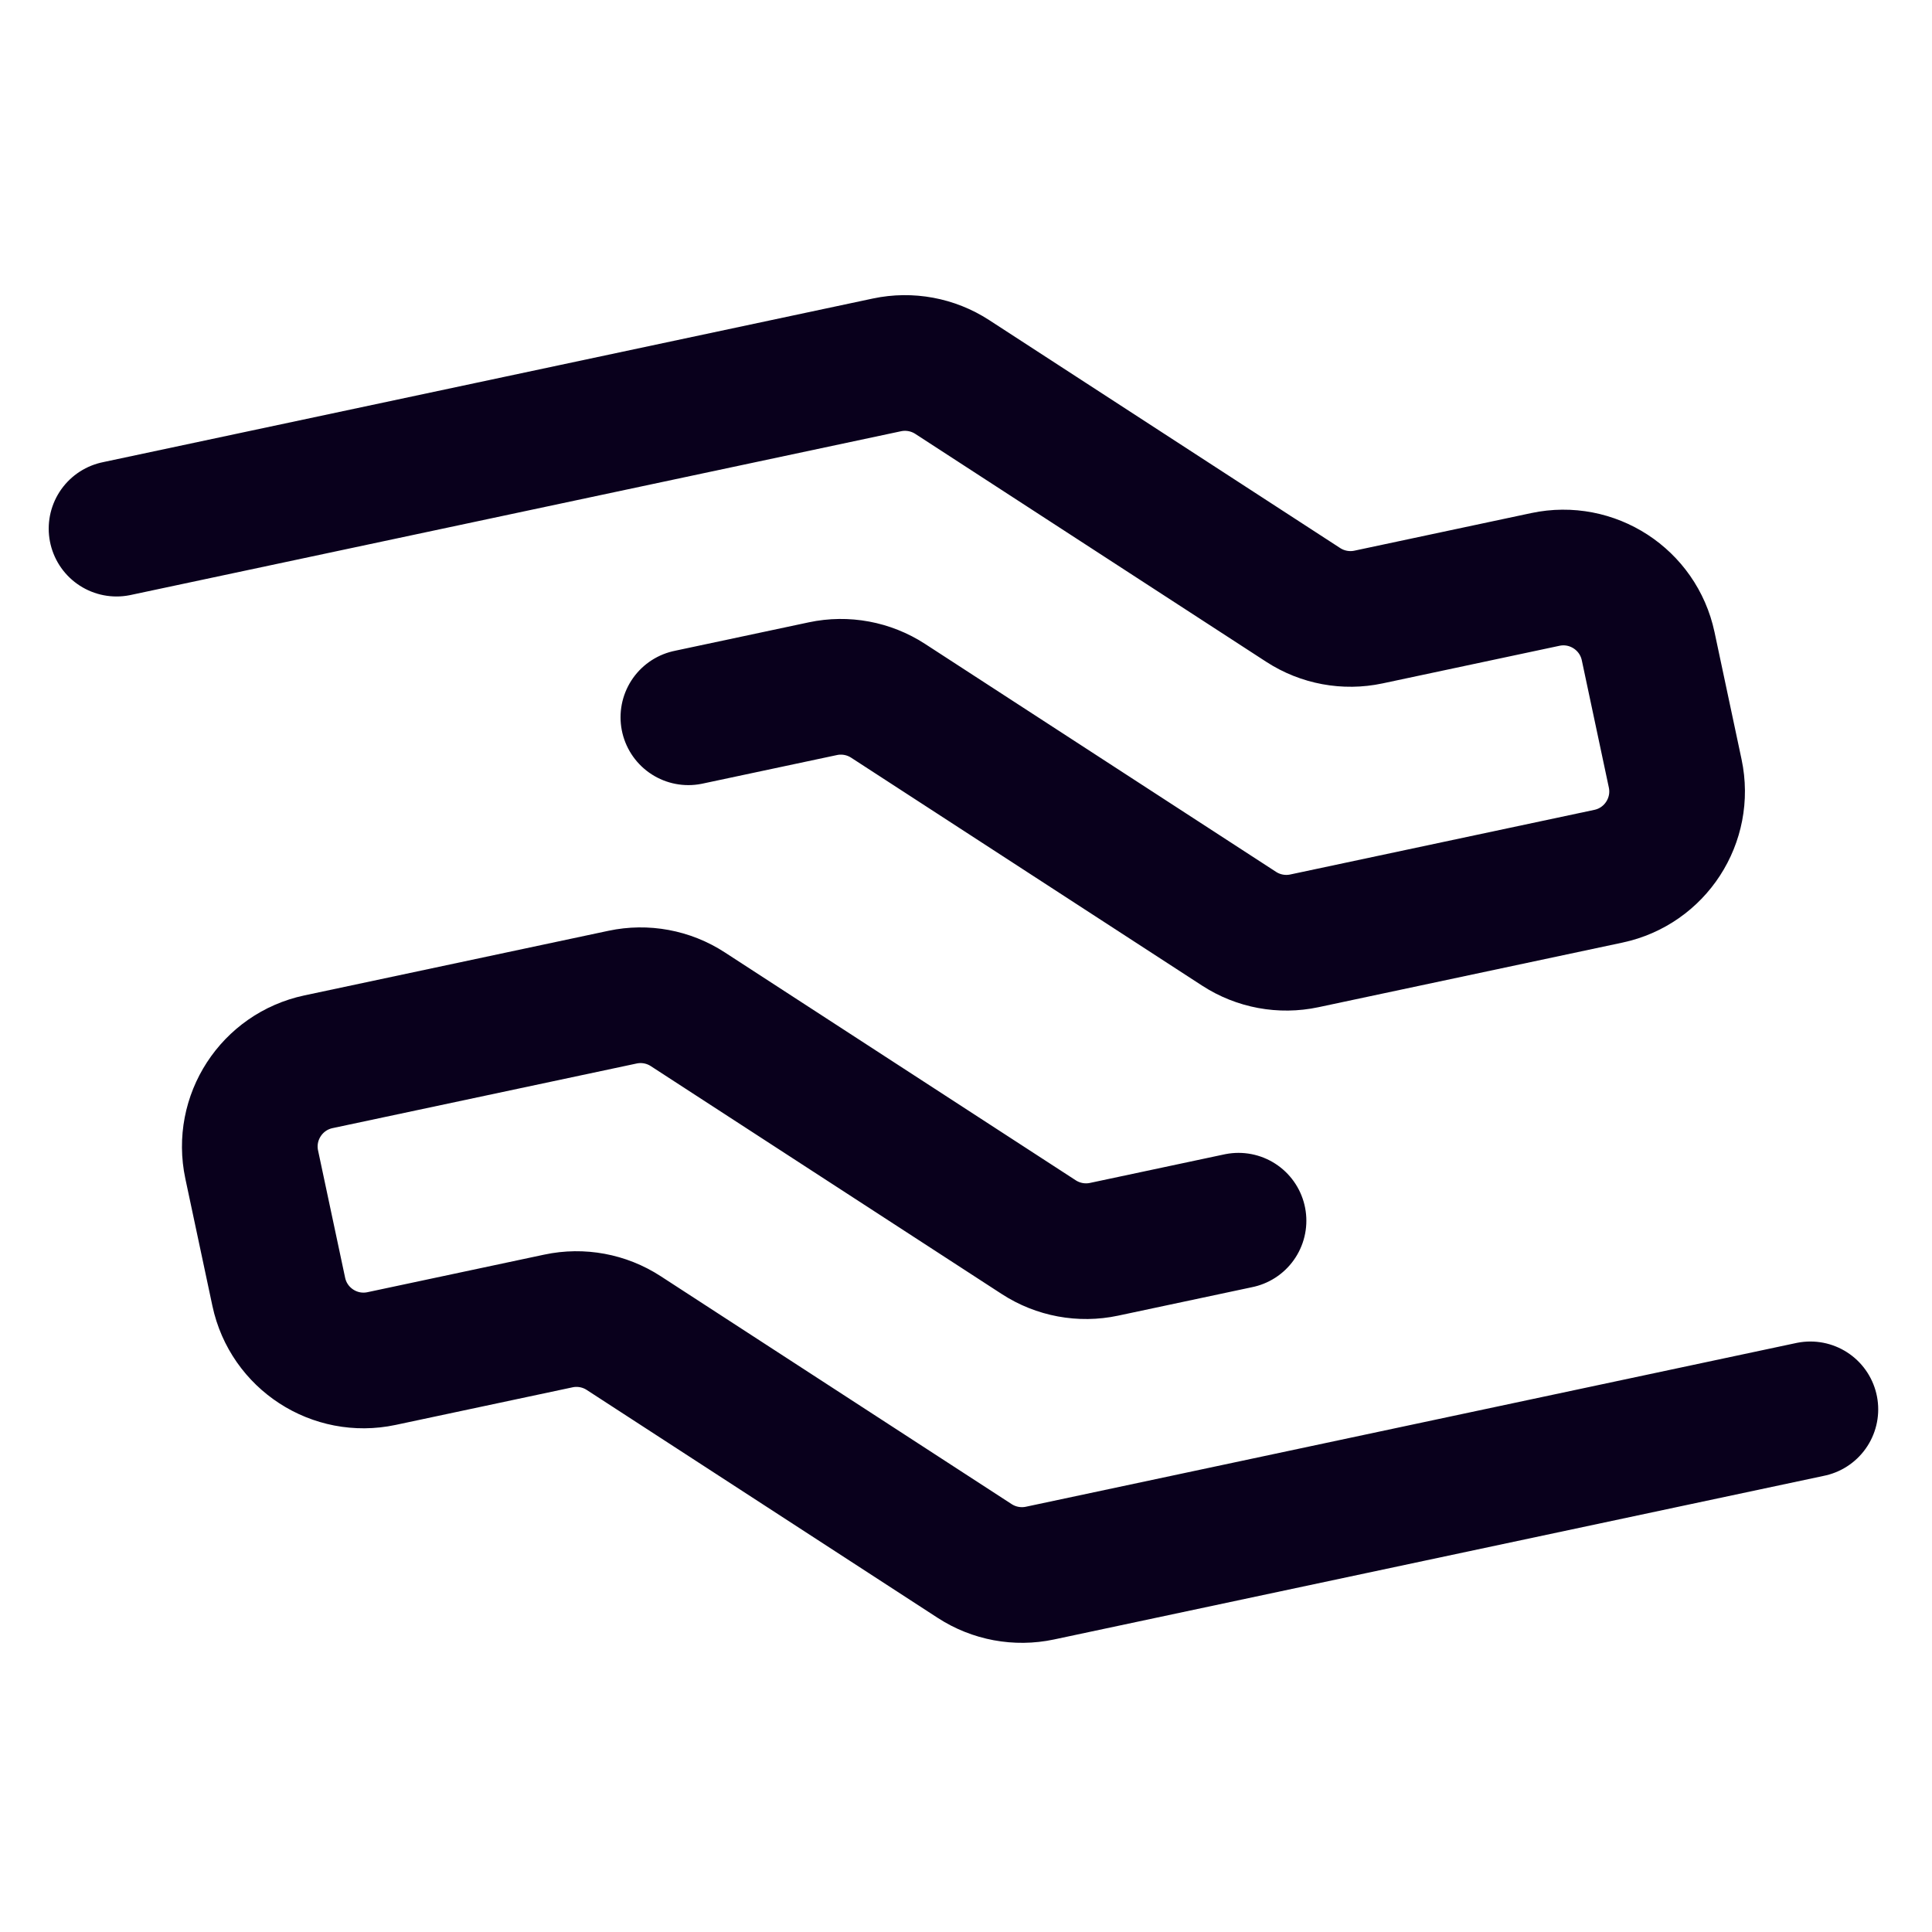 <svg width="92" height="92" viewBox="0 0 92 92" fill="none" xmlns="http://www.w3.org/2000/svg">
<g id="companyicon2">
<g id="Group 1000000999">
<path id="Vector" d="M5.55 25.173L42.236 17.375C43.307 17.148 44.425 17.355 45.343 17.951L62.059 28.807C62.977 29.403 64.095 29.61 65.165 29.383L73.588 27.592C75.817 27.118 78.01 28.542 78.484 30.772L79.771 36.829C80.245 39.059 78.822 41.251 76.591 41.725L62.113 44.802C61.042 45.03 59.924 44.823 59.006 44.227L42.29 33.371C41.372 32.775 40.254 32.567 39.184 32.795L32.78 34.156" stroke="#09001C" stroke-width="6.461" stroke-linecap="round"/>
<path id="Vector_2" d="M86.208 67.112L49.521 74.91C48.45 75.137 47.333 74.93 46.415 74.334L29.698 63.478C28.78 62.882 27.663 62.675 26.592 62.903L18.17 64.693C15.94 65.167 13.748 63.743 13.274 61.513L11.986 55.456C11.512 53.226 12.936 51.034 15.166 50.56L29.645 47.483C30.716 47.255 31.833 47.462 32.751 48.059L49.467 58.914C50.386 59.51 51.503 59.718 52.574 59.49L58.977 58.129" stroke="#09001C" stroke-width="6.461" stroke-linecap="round"/>
</g>
</g>
</svg>
